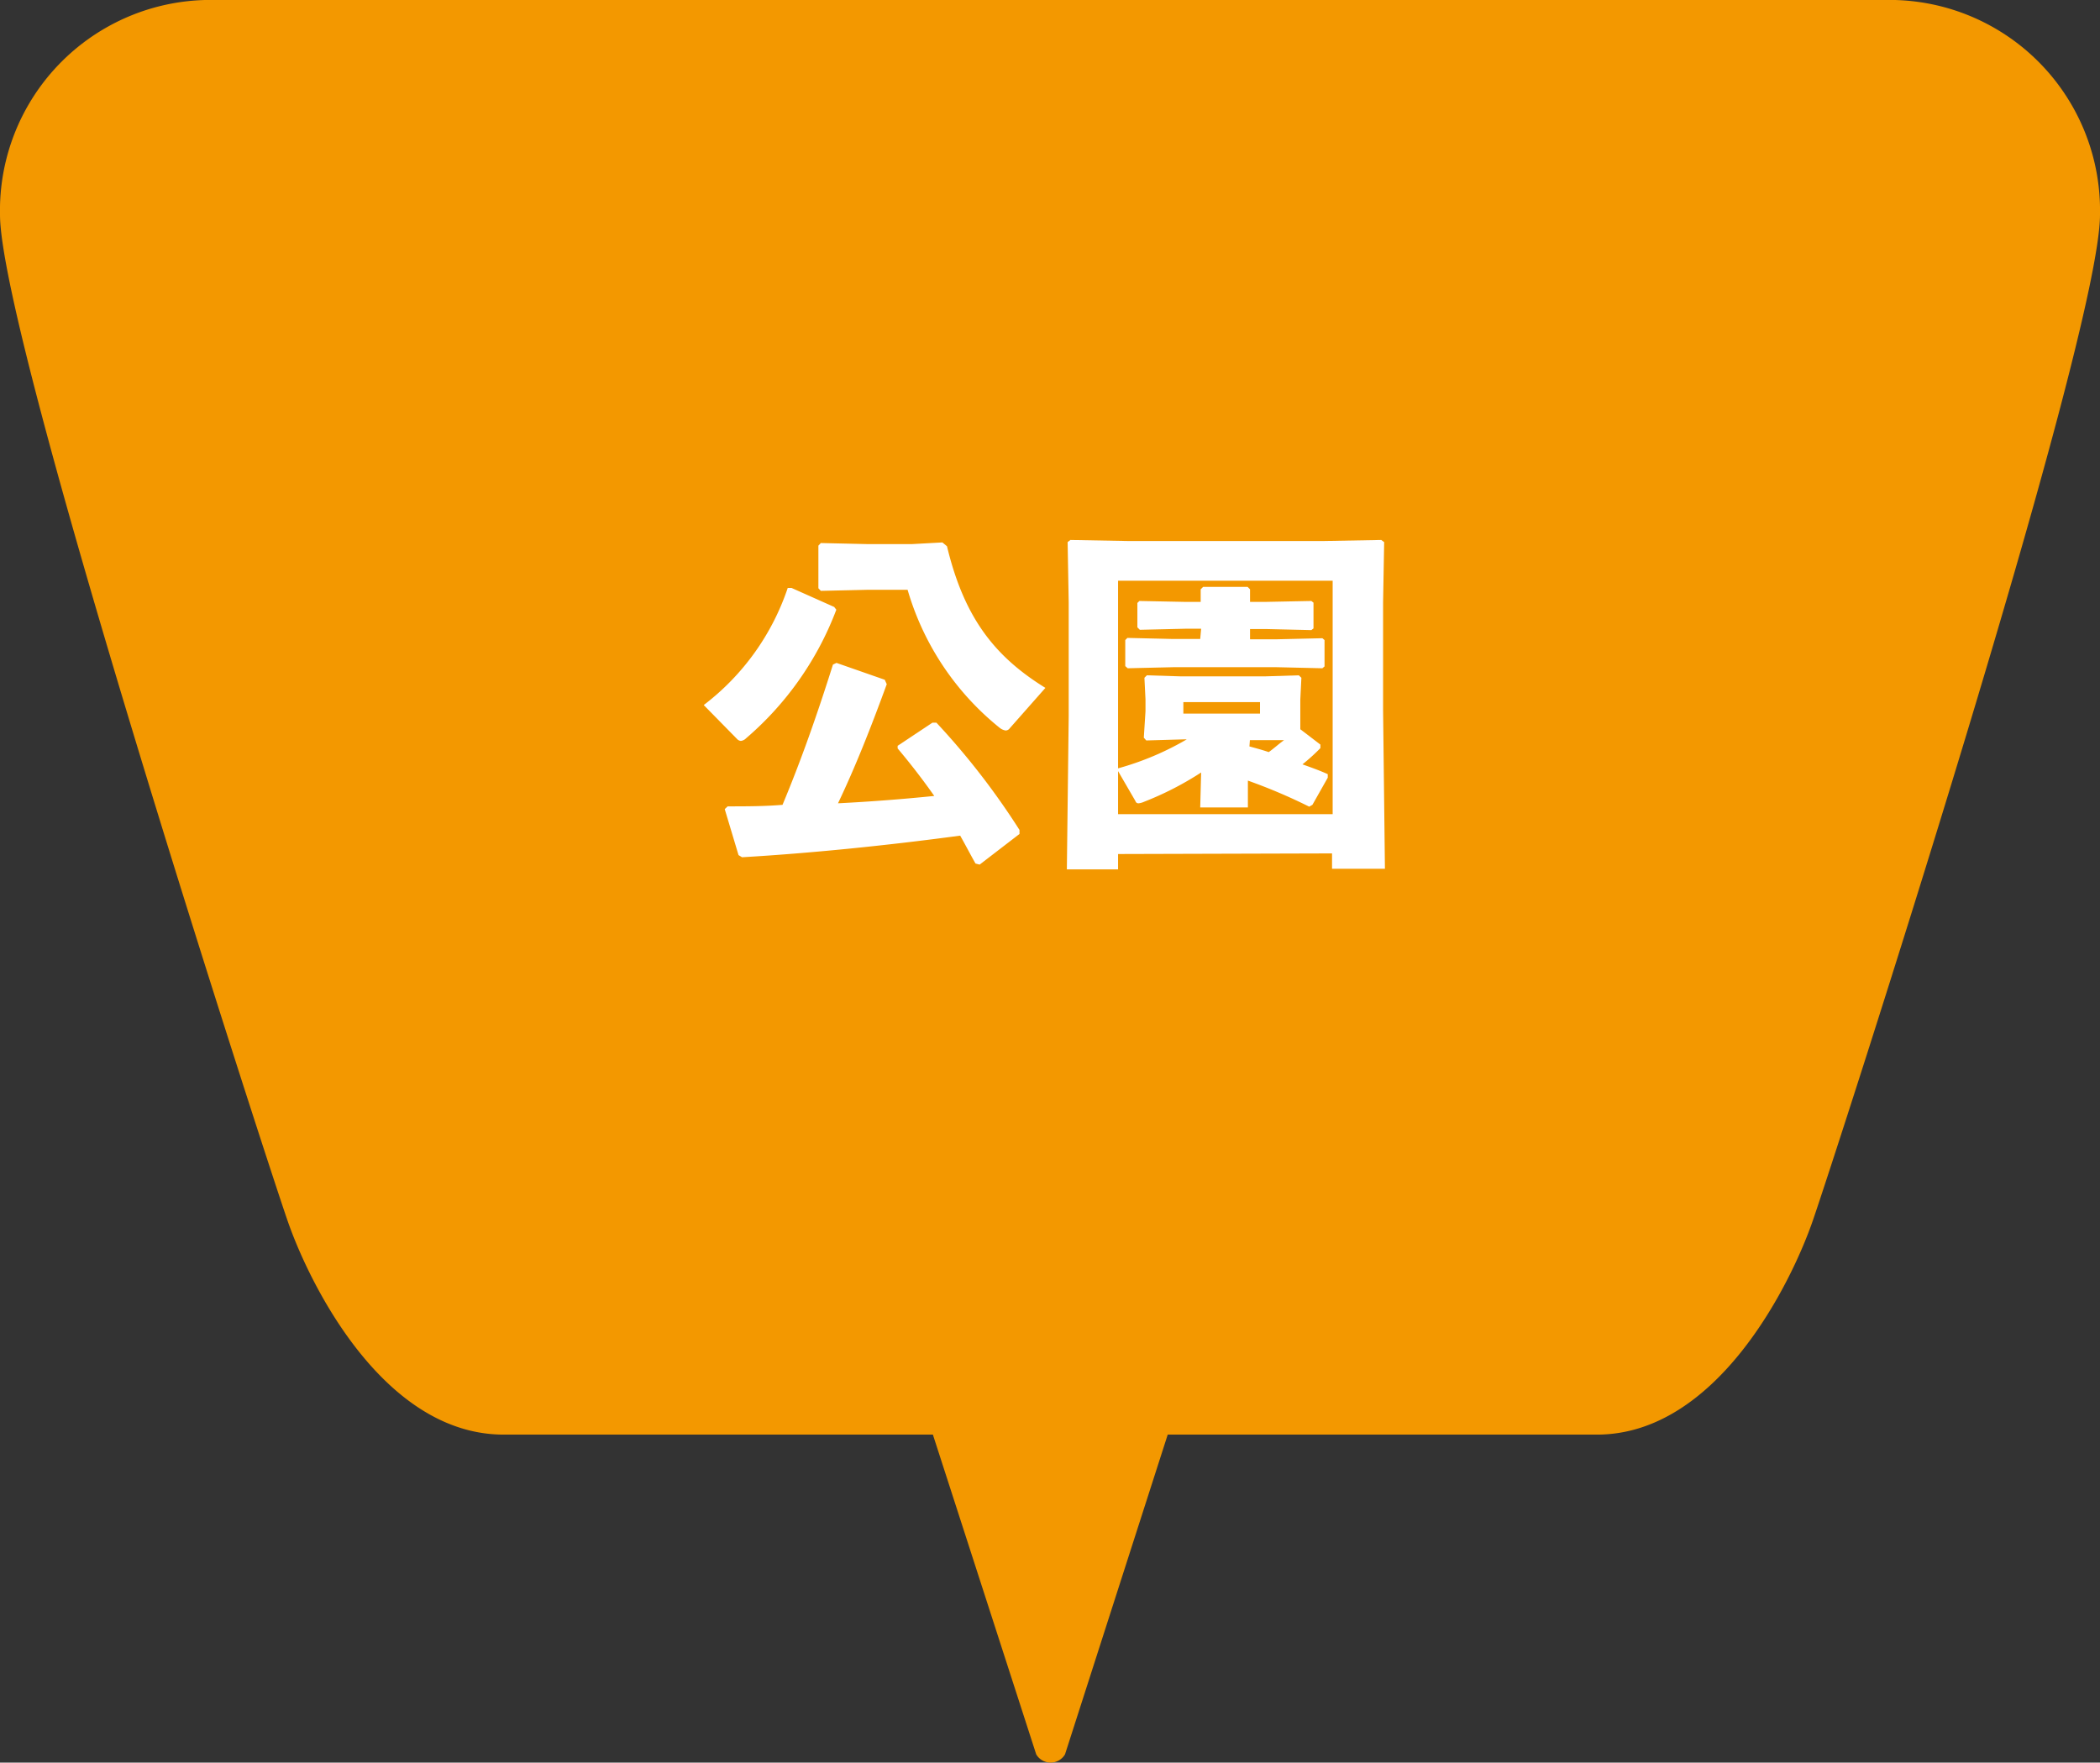 <svg xmlns="http://www.w3.org/2000/svg" viewBox="0 0 137 115"><rect x="0" y="0" width="137" height="115" fill="#333333" stroke="none"/><defs><style>.cls-1{fill:#f39800;}.cls-2{fill:#fff;}</style></defs><g id="レイヤー_2" data-name="レイヤー 2"><g id="吹き出し"><path class="cls-1" d="M122.92,0H14.08A13.74,13.74,0,0,0,0,14c0,8.14,17.31,61.48,18.78,65.7S25.08,93.6,32.86,93.6h28l6.74,20.86a1.09,1.09,0,0,0,1.88,0L76.18,93.6h28c7.78,0,12.62-9.74,14.08-13.95S137,22.09,137,14A13.74,13.74,0,0,0,122.92,0Z"/><path class="cls-2" d="M45.91,46a16,16,0,0,0,5.48-7.64l.25,0,2.78,1.24.14.18a20.63,20.63,0,0,1-5.89,8.39.56.56,0,0,1-.34.17.4.4,0,0,1-.26-.14Zm11.94-1.36c-1.06,2.9-2.05,5.4-3.18,7.77q3.15-.16,6.28-.48c-.76-1.08-1.54-2.09-2.39-3.1l0-.17,2.27-1.51.26,0a48,48,0,0,1,5.42,7l0,.26-2.6,2-.27-.07c-.35-.62-.67-1.24-1-1.82-4.83.65-9.79,1.15-14.23,1.41l-.23-.14-.9-3,.19-.18c1.19,0,2.39,0,3.58-.1,1.2-2.87,2.26-5.88,3.29-9.15l.23-.11,3.15,1.1Zm3.93-9c1.13,4.71,3.15,7.22,6.42,9.24l-2.33,2.64a.33.33,0,0,1-.27.14.85.85,0,0,1-.39-.18,18,18,0,0,1-6-9H56.63l-3.08.07-.16-.17V35.6l.16-.17,3.08.07h2.85l2-.11Z"/><path class="cls-2" d="M72.94,55.72v1H69.6l.12-10V39.3l-.07-3.93.18-.14,3.87.07H86.25l3.86-.07.19.14-.07,3.93v7.06l.12,10.32H86.9v-1Zm5.42-5.32a20.53,20.53,0,0,1-3.72,1.91,1.18,1.18,0,0,1-.35.1c-.09,0-.16,0-.23-.17l-1.12-1.93v2.81h14V37.89h-14V50.13a18.78,18.78,0,0,0,4.48-1.89h-.21l-2.43.07-.16-.18.11-1.73v-.76l-.07-1.42.16-.16,2.26.07h5.4l2.25-.07.17.16-.07,1.42v.83l0,1.11,1.31,1,0,.23a13,13,0,0,1-1.17,1.06c.59.21,1.15.41,1.65.64l0,.23-1,1.77-.21.12a35.88,35.88,0,0,0-4-1.7l0,1.75H78.3Zm0-9.38h-1l-3,.07-.16-.16V39.34l.13-.13,3,.06h1v-.82l.16-.16h2.9l.16.16v.82h1l3-.06.14.11V41l-.14.11-3-.07h-1v.67h1.72l3-.07.14.12v1.72l-.14.12-3-.07H76.57l-3,.07-.16-.14V41.76l.14-.14,3,.07h1.75Zm3.84,5.54v-.75h-5v.75Zm-.69,2.14c.44.12.85.23,1.26.37.35-.25.65-.53,1-.78l-1.33,0h-.9Z"/></g></g></svg>